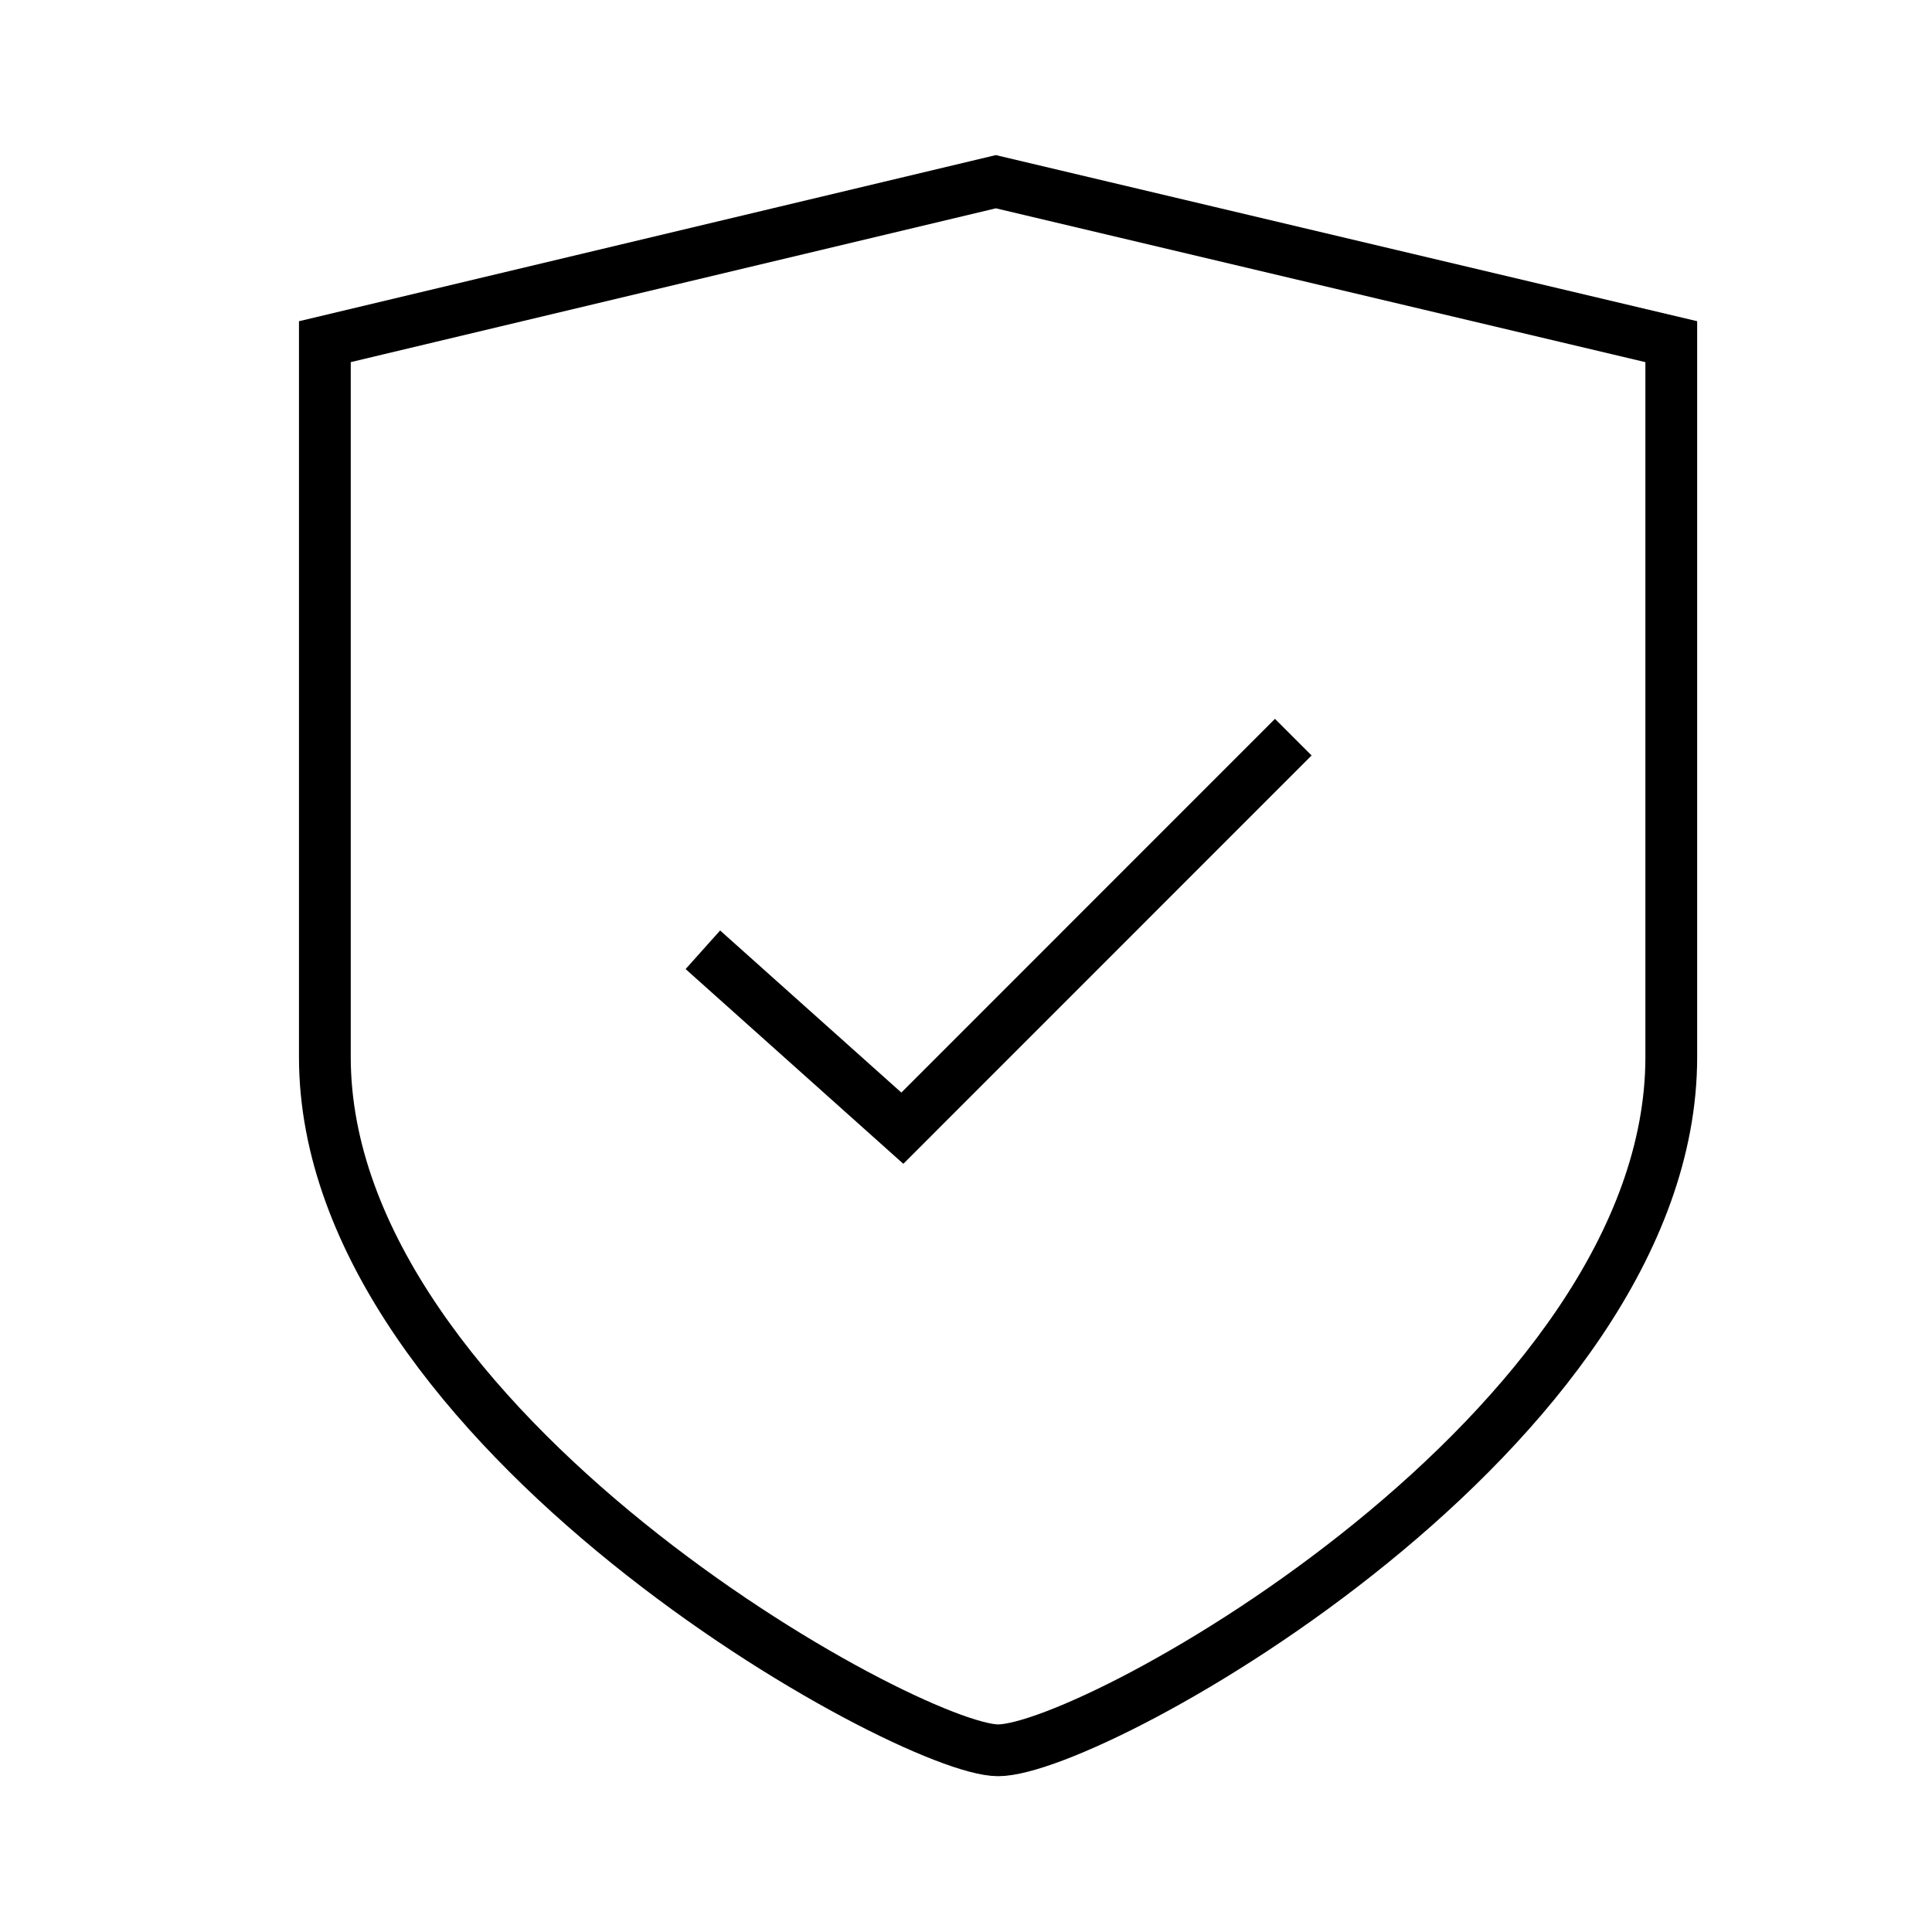 <?xml version="1.0" encoding="UTF-8"?><svg xmlns="http://www.w3.org/2000/svg" id="Layer_1" data-name="Layer 1" viewBox="0 0 200 200"><defs><style> .cls-1 { fill: none; stroke: #000; stroke-miterlimit: 10; stroke-width: 5.36px; } </style></defs><path class="cls-1" d="M103.32,181.19h0c-9.28,0-69.69-33.27-69.69-71.76V35.37l69.46-16.56,69.92,16.56v74.06c0,38.49-59.64,71.76-69.69,71.76Z"/><polyline class="cls-1" points="72.76 98.32 93.41 116.79 133.88 76.31"/></svg>